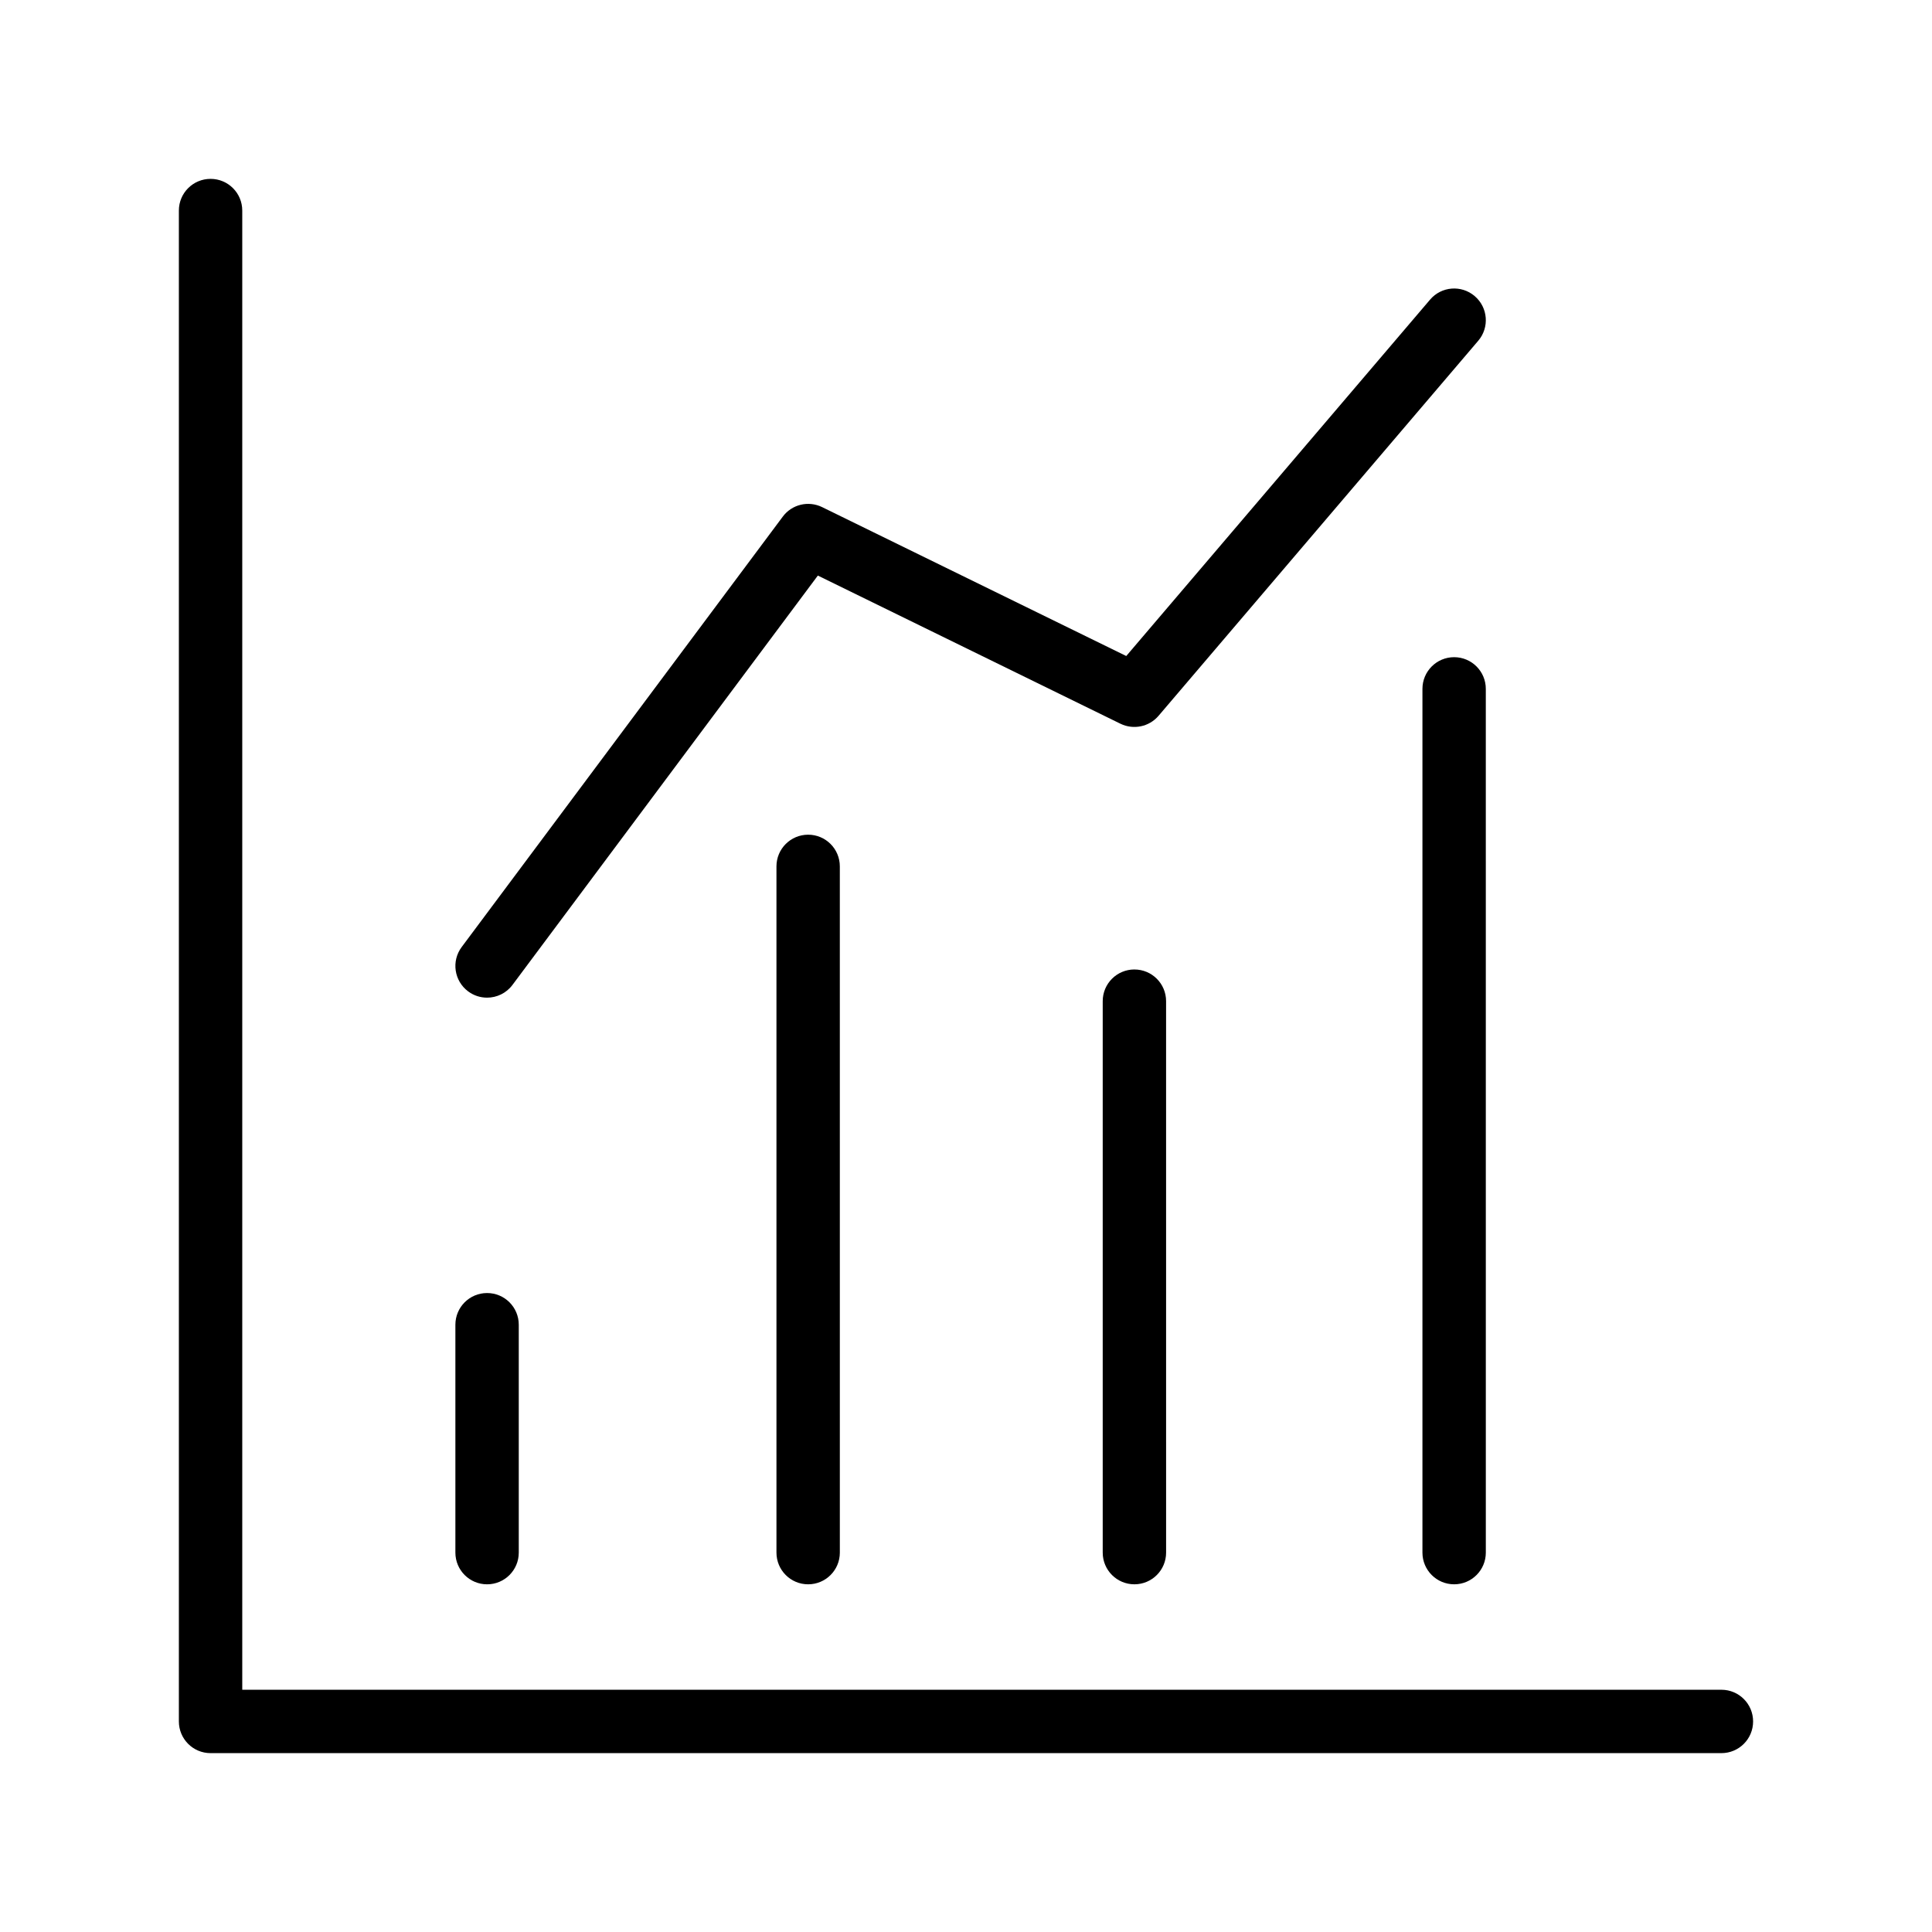 <?xml version="1.0" encoding="UTF-8"?>
<!-- Uploaded to: SVG Repo, www.svgrepo.com, Generator: SVG Repo Mixer Tools -->
<svg fill="#000000" width="800px" height="800px" version="1.1" viewBox="144 144 512 512" xmlns="http://www.w3.org/2000/svg">
 <g>
  <path d="m600.2 591.8h-392v-392c0-4.641-3.754-8.398-8.398-8.398-4.641 0-8.398 3.754-8.398 8.398v400.4c0 4.641 3.754 8.398 8.398 8.398h400.39c4.641 0 8.398-3.754 8.398-8.398 0-4.641-3.754-8.398-8.395-8.398z"/>
  <path d="m529.36 318.16c-4.641 0-8.398 3.754-8.398 8.398v228.9c0 4.641 3.754 8.398 8.398 8.398 4.641 0 8.398-3.754 8.398-8.398l-0.004-228.9c0-4.641-3.754-8.398-8.395-8.398z"/>
  <path d="m444.63 400.92c-4.641 0-8.398 3.754-8.398 8.398v146.14c0 4.641 3.754 8.398 8.398 8.398 4.641 0 8.398-3.754 8.398-8.398l-0.004-146.14c0-4.641-3.754-8.395-8.395-8.395z"/>
  <path d="m273.08 563.86c4.641 0 8.398-3.754 8.398-8.398v-60.395c0-4.641-3.754-8.398-8.398-8.398-4.641 0-8.398 3.754-8.398 8.398v60.395c0.004 4.644 3.758 8.398 8.398 8.398z"/>
  <path d="m349.77 373.6v181.86c0 4.641 3.754 8.398 8.398 8.398 4.641 0 8.398-3.754 8.398-8.398l-0.004-181.86c0-4.641-3.754-8.398-8.398-8.398-4.641 0.004-8.395 3.758-8.395 8.398z"/>
  <path d="m273.07 408.39c2.559 0 5.094-1.164 6.742-3.379l80.926-108.48 80.203 39.27c3.438 1.664 7.586 0.82 10.078-2.098l84.73-99.402c3.008-3.527 2.59-8.824-0.941-11.832-3.527-3.019-8.832-2.598-11.832 0.941l-80.508 94.441-80.605-39.465c-3.633-1.77-8.012-0.723-10.422 2.527l-85.094 114.06c-2.773 3.715-2.008 8.98 1.715 11.75 1.508 1.125 3.262 1.664 5.008 1.664z"/>
 </g>
</svg>